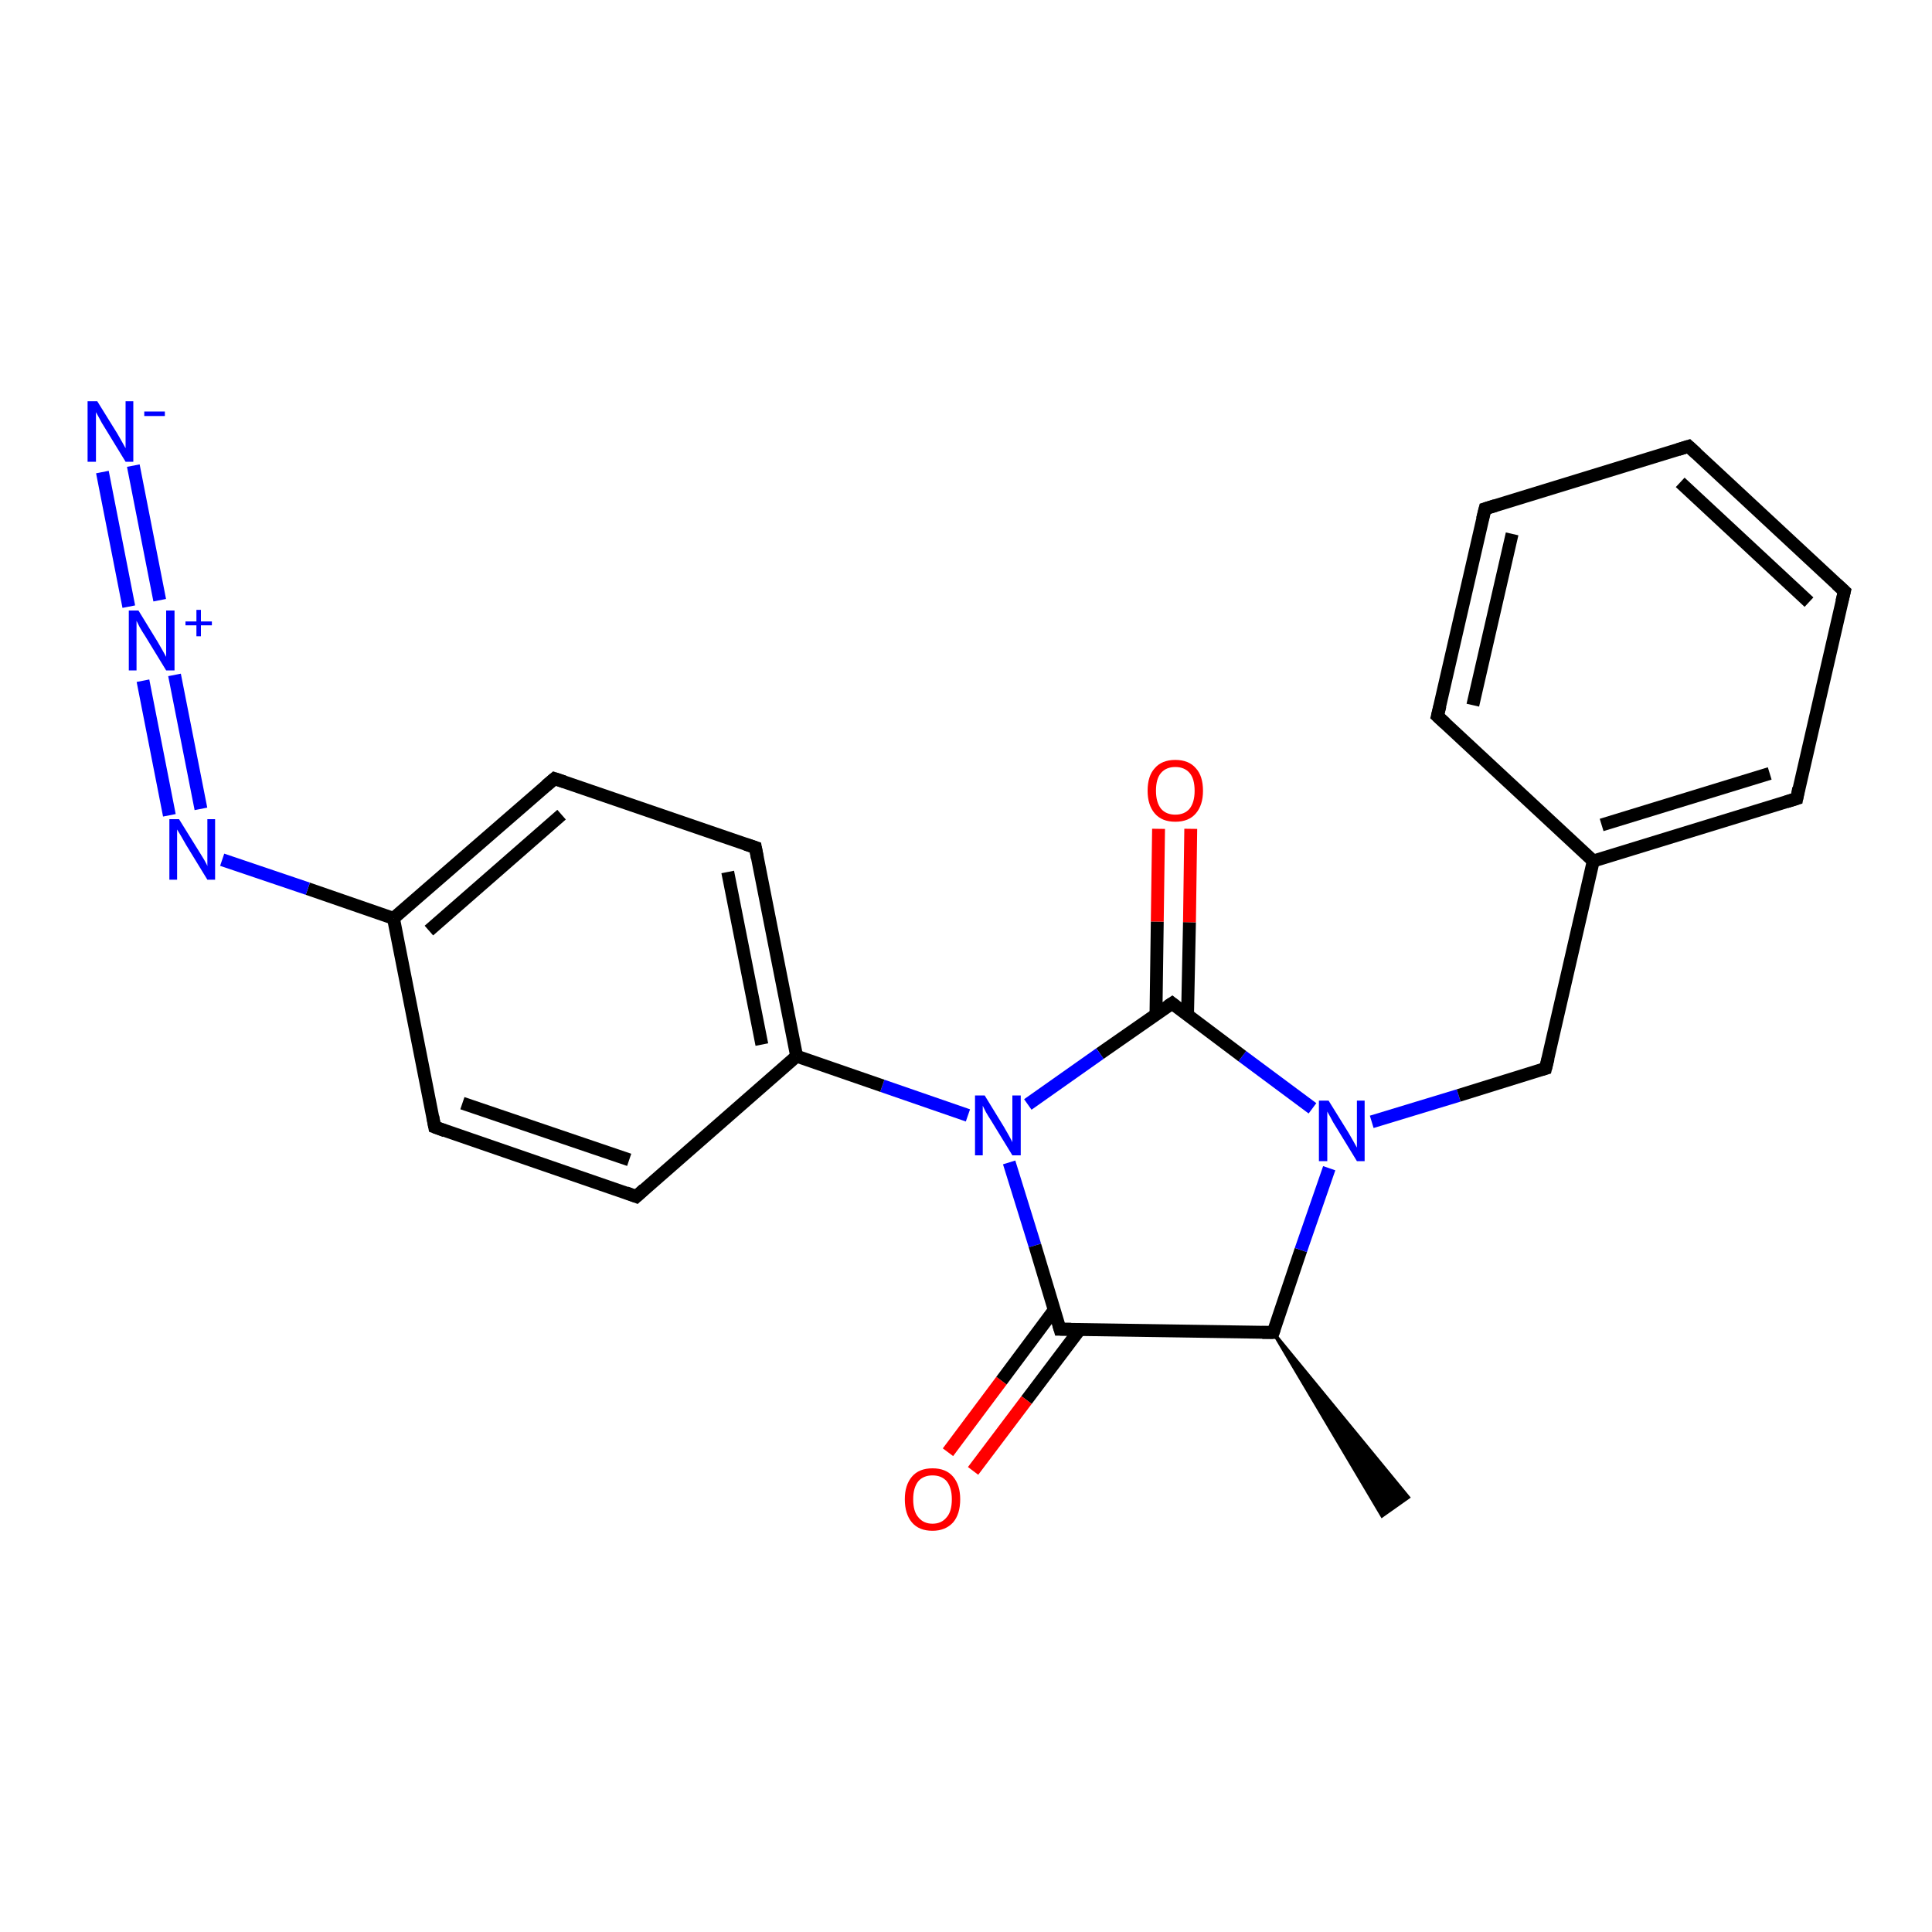 <?xml version='1.0' encoding='iso-8859-1'?>
<svg version='1.1' baseProfile='full'
              xmlns='http://www.w3.org/2000/svg'
                      xmlns:rdkit='http://www.rdkit.org/xml'
                      xmlns:xlink='http://www.w3.org/1999/xlink'
                  xml:space='preserve'
width='300px' height='300px' viewBox='0 0 300 300'>
<!-- END OF HEADER -->
<rect style='opacity:1.0;fill:#FFFFFF;stroke:none' width='300.0' height='300.0' x='0.0' y='0.0'> </rect>
<path class='bond-0 atom-1 atom-0' d='M 197.7,206.9 L 218.7,232.5 L 214.6,235.4 Z' style='fill:#000000;fill-rule:evenodd;fill-opacity:1;stroke:#000000;stroke-width:0.5px;stroke-linecap:butt;stroke-linejoin:miter;stroke-opacity:1;' />
<path class='bond-1 atom-1 atom-2' d='M 197.7,206.9 L 202.0,194.1' style='fill:none;fill-rule:evenodd;stroke:#000000;stroke-width:2.0px;stroke-linecap:butt;stroke-linejoin:miter;stroke-opacity:1' />
<path class='bond-1 atom-1 atom-2' d='M 202.0,194.1 L 206.4,181.4' style='fill:none;fill-rule:evenodd;stroke:#0000FF;stroke-width:2.0px;stroke-linecap:butt;stroke-linejoin:miter;stroke-opacity:1' />
<path class='bond-2 atom-2 atom-3' d='M 213.0,174.2 L 226.5,170.1' style='fill:none;fill-rule:evenodd;stroke:#0000FF;stroke-width:2.0px;stroke-linecap:butt;stroke-linejoin:miter;stroke-opacity:1' />
<path class='bond-2 atom-2 atom-3' d='M 226.5,170.1 L 240.0,165.9' style='fill:none;fill-rule:evenodd;stroke:#000000;stroke-width:2.0px;stroke-linecap:butt;stroke-linejoin:miter;stroke-opacity:1' />
<path class='bond-3 atom-3 atom-4' d='M 240.0,165.9 L 247.4,133.7' style='fill:none;fill-rule:evenodd;stroke:#000000;stroke-width:2.0px;stroke-linecap:butt;stroke-linejoin:miter;stroke-opacity:1' />
<path class='bond-4 atom-4 atom-5' d='M 247.4,133.7 L 279.0,124.0' style='fill:none;fill-rule:evenodd;stroke:#000000;stroke-width:2.0px;stroke-linecap:butt;stroke-linejoin:miter;stroke-opacity:1' />
<path class='bond-4 atom-4 atom-5' d='M 248.7,128.1 L 274.8,120.1' style='fill:none;fill-rule:evenodd;stroke:#000000;stroke-width:2.0px;stroke-linecap:butt;stroke-linejoin:miter;stroke-opacity:1' />
<path class='bond-5 atom-5 atom-6' d='M 279.0,124.0 L 286.4,91.8' style='fill:none;fill-rule:evenodd;stroke:#000000;stroke-width:2.0px;stroke-linecap:butt;stroke-linejoin:miter;stroke-opacity:1' />
<path class='bond-6 atom-6 atom-7' d='M 286.4,91.8 L 262.2,69.3' style='fill:none;fill-rule:evenodd;stroke:#000000;stroke-width:2.0px;stroke-linecap:butt;stroke-linejoin:miter;stroke-opacity:1' />
<path class='bond-6 atom-6 atom-7' d='M 280.9,93.5 L 260.9,74.9' style='fill:none;fill-rule:evenodd;stroke:#000000;stroke-width:2.0px;stroke-linecap:butt;stroke-linejoin:miter;stroke-opacity:1' />
<path class='bond-7 atom-7 atom-8' d='M 262.2,69.3 L 230.6,79.0' style='fill:none;fill-rule:evenodd;stroke:#000000;stroke-width:2.0px;stroke-linecap:butt;stroke-linejoin:miter;stroke-opacity:1' />
<path class='bond-8 atom-8 atom-9' d='M 230.6,79.0 L 223.2,111.2' style='fill:none;fill-rule:evenodd;stroke:#000000;stroke-width:2.0px;stroke-linecap:butt;stroke-linejoin:miter;stroke-opacity:1' />
<path class='bond-8 atom-8 atom-9' d='M 234.8,82.9 L 228.7,109.5' style='fill:none;fill-rule:evenodd;stroke:#000000;stroke-width:2.0px;stroke-linecap:butt;stroke-linejoin:miter;stroke-opacity:1' />
<path class='bond-9 atom-2 atom-10' d='M 203.8,172.1 L 192.9,164.0' style='fill:none;fill-rule:evenodd;stroke:#0000FF;stroke-width:2.0px;stroke-linecap:butt;stroke-linejoin:miter;stroke-opacity:1' />
<path class='bond-9 atom-2 atom-10' d='M 192.9,164.0 L 182.0,155.8' style='fill:none;fill-rule:evenodd;stroke:#000000;stroke-width:2.0px;stroke-linecap:butt;stroke-linejoin:miter;stroke-opacity:1' />
<path class='bond-10 atom-10 atom-11' d='M 184.4,157.6 L 184.7,143.2' style='fill:none;fill-rule:evenodd;stroke:#000000;stroke-width:2.0px;stroke-linecap:butt;stroke-linejoin:miter;stroke-opacity:1' />
<path class='bond-10 atom-10 atom-11' d='M 184.7,143.2 L 184.9,128.7' style='fill:none;fill-rule:evenodd;stroke:#FF0000;stroke-width:2.0px;stroke-linecap:butt;stroke-linejoin:miter;stroke-opacity:1' />
<path class='bond-10 atom-10 atom-11' d='M 179.5,157.5 L 179.7,143.1' style='fill:none;fill-rule:evenodd;stroke:#000000;stroke-width:2.0px;stroke-linecap:butt;stroke-linejoin:miter;stroke-opacity:1' />
<path class='bond-10 atom-10 atom-11' d='M 179.7,143.1 L 179.9,128.7' style='fill:none;fill-rule:evenodd;stroke:#FF0000;stroke-width:2.0px;stroke-linecap:butt;stroke-linejoin:miter;stroke-opacity:1' />
<path class='bond-11 atom-10 atom-12' d='M 182.0,155.8 L 170.8,163.6' style='fill:none;fill-rule:evenodd;stroke:#000000;stroke-width:2.0px;stroke-linecap:butt;stroke-linejoin:miter;stroke-opacity:1' />
<path class='bond-11 atom-10 atom-12' d='M 170.8,163.6 L 159.6,171.5' style='fill:none;fill-rule:evenodd;stroke:#0000FF;stroke-width:2.0px;stroke-linecap:butt;stroke-linejoin:miter;stroke-opacity:1' />
<path class='bond-12 atom-12 atom-13' d='M 156.7,180.5 L 160.7,193.4' style='fill:none;fill-rule:evenodd;stroke:#0000FF;stroke-width:2.0px;stroke-linecap:butt;stroke-linejoin:miter;stroke-opacity:1' />
<path class='bond-12 atom-12 atom-13' d='M 160.7,193.4 L 164.6,206.4' style='fill:none;fill-rule:evenodd;stroke:#000000;stroke-width:2.0px;stroke-linecap:butt;stroke-linejoin:miter;stroke-opacity:1' />
<path class='bond-13 atom-13 atom-14' d='M 163.7,203.4 L 155.5,214.4' style='fill:none;fill-rule:evenodd;stroke:#000000;stroke-width:2.0px;stroke-linecap:butt;stroke-linejoin:miter;stroke-opacity:1' />
<path class='bond-13 atom-13 atom-14' d='M 155.5,214.4 L 147.2,225.5' style='fill:none;fill-rule:evenodd;stroke:#FF0000;stroke-width:2.0px;stroke-linecap:butt;stroke-linejoin:miter;stroke-opacity:1' />
<path class='bond-13 atom-13 atom-14' d='M 167.7,206.4 L 159.4,217.4' style='fill:none;fill-rule:evenodd;stroke:#000000;stroke-width:2.0px;stroke-linecap:butt;stroke-linejoin:miter;stroke-opacity:1' />
<path class='bond-13 atom-13 atom-14' d='M 159.4,217.4 L 151.1,228.4' style='fill:none;fill-rule:evenodd;stroke:#FF0000;stroke-width:2.0px;stroke-linecap:butt;stroke-linejoin:miter;stroke-opacity:1' />
<path class='bond-14 atom-12 atom-15' d='M 150.3,173.2 L 137.0,168.6' style='fill:none;fill-rule:evenodd;stroke:#0000FF;stroke-width:2.0px;stroke-linecap:butt;stroke-linejoin:miter;stroke-opacity:1' />
<path class='bond-14 atom-12 atom-15' d='M 137.0,168.6 L 123.7,164.0' style='fill:none;fill-rule:evenodd;stroke:#000000;stroke-width:2.0px;stroke-linecap:butt;stroke-linejoin:miter;stroke-opacity:1' />
<path class='bond-15 atom-15 atom-16' d='M 123.7,164.0 L 117.3,131.6' style='fill:none;fill-rule:evenodd;stroke:#000000;stroke-width:2.0px;stroke-linecap:butt;stroke-linejoin:miter;stroke-opacity:1' />
<path class='bond-15 atom-15 atom-16' d='M 118.3,162.2 L 113.0,135.4' style='fill:none;fill-rule:evenodd;stroke:#000000;stroke-width:2.0px;stroke-linecap:butt;stroke-linejoin:miter;stroke-opacity:1' />
<path class='bond-16 atom-16 atom-17' d='M 117.3,131.6 L 86.1,120.9' style='fill:none;fill-rule:evenodd;stroke:#000000;stroke-width:2.0px;stroke-linecap:butt;stroke-linejoin:miter;stroke-opacity:1' />
<path class='bond-17 atom-17 atom-18' d='M 86.1,120.9 L 61.1,142.6' style='fill:none;fill-rule:evenodd;stroke:#000000;stroke-width:2.0px;stroke-linecap:butt;stroke-linejoin:miter;stroke-opacity:1' />
<path class='bond-17 atom-17 atom-18' d='M 87.2,126.5 L 66.6,144.5' style='fill:none;fill-rule:evenodd;stroke:#000000;stroke-width:2.0px;stroke-linecap:butt;stroke-linejoin:miter;stroke-opacity:1' />
<path class='bond-18 atom-18 atom-19' d='M 61.1,142.6 L 67.5,175.0' style='fill:none;fill-rule:evenodd;stroke:#000000;stroke-width:2.0px;stroke-linecap:butt;stroke-linejoin:miter;stroke-opacity:1' />
<path class='bond-19 atom-19 atom-20' d='M 67.5,175.0 L 98.8,185.8' style='fill:none;fill-rule:evenodd;stroke:#000000;stroke-width:2.0px;stroke-linecap:butt;stroke-linejoin:miter;stroke-opacity:1' />
<path class='bond-19 atom-19 atom-20' d='M 71.8,171.3 L 97.7,180.1' style='fill:none;fill-rule:evenodd;stroke:#000000;stroke-width:2.0px;stroke-linecap:butt;stroke-linejoin:miter;stroke-opacity:1' />
<path class='bond-20 atom-18 atom-21' d='M 61.1,142.6 L 47.8,138.0' style='fill:none;fill-rule:evenodd;stroke:#000000;stroke-width:2.0px;stroke-linecap:butt;stroke-linejoin:miter;stroke-opacity:1' />
<path class='bond-20 atom-18 atom-21' d='M 47.8,138.0 L 34.5,133.5' style='fill:none;fill-rule:evenodd;stroke:#0000FF;stroke-width:2.0px;stroke-linecap:butt;stroke-linejoin:miter;stroke-opacity:1' />
<path class='bond-21 atom-21 atom-22' d='M 26.3,126.6 L 22.2,105.7' style='fill:none;fill-rule:evenodd;stroke:#0000FF;stroke-width:2.0px;stroke-linecap:butt;stroke-linejoin:miter;stroke-opacity:1' />
<path class='bond-21 atom-21 atom-22' d='M 31.2,125.6 L 27.1,104.8' style='fill:none;fill-rule:evenodd;stroke:#0000FF;stroke-width:2.0px;stroke-linecap:butt;stroke-linejoin:miter;stroke-opacity:1' />
<path class='bond-22 atom-22 atom-23' d='M 20.0,94.2 L 15.9,73.3' style='fill:none;fill-rule:evenodd;stroke:#0000FF;stroke-width:2.0px;stroke-linecap:butt;stroke-linejoin:miter;stroke-opacity:1' />
<path class='bond-22 atom-22 atom-23' d='M 24.8,93.2 L 20.7,72.3' style='fill:none;fill-rule:evenodd;stroke:#0000FF;stroke-width:2.0px;stroke-linecap:butt;stroke-linejoin:miter;stroke-opacity:1' />
<path class='bond-23 atom-13 atom-1' d='M 164.6,206.4 L 197.7,206.9' style='fill:none;fill-rule:evenodd;stroke:#000000;stroke-width:2.0px;stroke-linecap:butt;stroke-linejoin:miter;stroke-opacity:1' />
<path class='bond-24 atom-20 atom-15' d='M 98.8,185.8 L 123.7,164.0' style='fill:none;fill-rule:evenodd;stroke:#000000;stroke-width:2.0px;stroke-linecap:butt;stroke-linejoin:miter;stroke-opacity:1' />
<path class='bond-25 atom-9 atom-4' d='M 223.2,111.2 L 247.4,133.7' style='fill:none;fill-rule:evenodd;stroke:#000000;stroke-width:2.0px;stroke-linecap:butt;stroke-linejoin:miter;stroke-opacity:1' />
<path d='M 197.9,206.3 L 197.7,206.9 L 196.0,206.9' style='fill:none;stroke:#000000;stroke-width:2.0px;stroke-linecap:butt;stroke-linejoin:miter;stroke-opacity:1;' />
<path d='M 239.3,166.1 L 240.0,165.9 L 240.4,164.3' style='fill:none;stroke:#000000;stroke-width:2.0px;stroke-linecap:butt;stroke-linejoin:miter;stroke-opacity:1;' />
<path d='M 277.4,124.5 L 279.0,124.0 L 279.3,122.4' style='fill:none;stroke:#000000;stroke-width:2.0px;stroke-linecap:butt;stroke-linejoin:miter;stroke-opacity:1;' />
<path d='M 286.0,93.4 L 286.4,91.8 L 285.2,90.7' style='fill:none;stroke:#000000;stroke-width:2.0px;stroke-linecap:butt;stroke-linejoin:miter;stroke-opacity:1;' />
<path d='M 263.4,70.4 L 262.2,69.3 L 260.6,69.8' style='fill:none;stroke:#000000;stroke-width:2.0px;stroke-linecap:butt;stroke-linejoin:miter;stroke-opacity:1;' />
<path d='M 232.2,78.5 L 230.6,79.0 L 230.2,80.6' style='fill:none;stroke:#000000;stroke-width:2.0px;stroke-linecap:butt;stroke-linejoin:miter;stroke-opacity:1;' />
<path d='M 223.6,109.6 L 223.2,111.2 L 224.4,112.3' style='fill:none;stroke:#000000;stroke-width:2.0px;stroke-linecap:butt;stroke-linejoin:miter;stroke-opacity:1;' />
<path d='M 182.5,156.2 L 182.0,155.8 L 181.4,156.2' style='fill:none;stroke:#000000;stroke-width:2.0px;stroke-linecap:butt;stroke-linejoin:miter;stroke-opacity:1;' />
<path d='M 164.4,205.7 L 164.6,206.4 L 166.3,206.4' style='fill:none;stroke:#000000;stroke-width:2.0px;stroke-linecap:butt;stroke-linejoin:miter;stroke-opacity:1;' />
<path d='M 117.6,133.2 L 117.3,131.6 L 115.8,131.1' style='fill:none;stroke:#000000;stroke-width:2.0px;stroke-linecap:butt;stroke-linejoin:miter;stroke-opacity:1;' />
<path d='M 87.6,121.4 L 86.1,120.9 L 84.8,122.0' style='fill:none;stroke:#000000;stroke-width:2.0px;stroke-linecap:butt;stroke-linejoin:miter;stroke-opacity:1;' />
<path d='M 67.2,173.4 L 67.5,175.0 L 69.1,175.6' style='fill:none;stroke:#000000;stroke-width:2.0px;stroke-linecap:butt;stroke-linejoin:miter;stroke-opacity:1;' />
<path d='M 97.2,185.2 L 98.8,185.8 L 100.0,184.7' style='fill:none;stroke:#000000;stroke-width:2.0px;stroke-linecap:butt;stroke-linejoin:miter;stroke-opacity:1;' />
<path class='atom-2' d='M 206.3 170.9
L 209.4 175.9
Q 209.7 176.4, 210.2 177.3
Q 210.7 178.2, 210.7 178.2
L 210.7 170.9
L 211.9 170.9
L 211.9 180.3
L 210.7 180.3
L 207.4 174.9
Q 207.0 174.3, 206.6 173.5
Q 206.2 172.8, 206.1 172.6
L 206.1 180.3
L 204.8 180.3
L 204.8 170.9
L 206.3 170.9
' fill='#0000FF'/>
<path class='atom-11' d='M 178.2 122.8
Q 178.2 120.5, 179.3 119.3
Q 180.4 118.0, 182.5 118.0
Q 184.6 118.0, 185.7 119.3
Q 186.8 120.5, 186.8 122.8
Q 186.8 125.0, 185.7 126.3
Q 184.6 127.6, 182.5 127.6
Q 180.4 127.6, 179.3 126.3
Q 178.2 125.0, 178.2 122.8
M 182.5 126.5
Q 183.9 126.5, 184.7 125.6
Q 185.5 124.6, 185.5 122.8
Q 185.5 120.9, 184.7 120.0
Q 183.9 119.1, 182.5 119.1
Q 181.1 119.1, 180.3 120.0
Q 179.5 120.9, 179.5 122.8
Q 179.5 124.6, 180.3 125.6
Q 181.1 126.5, 182.5 126.5
' fill='#FF0000'/>
<path class='atom-12' d='M 152.9 170.1
L 155.9 175.0
Q 156.2 175.5, 156.7 176.4
Q 157.2 177.3, 157.2 177.4
L 157.2 170.1
L 158.5 170.1
L 158.5 179.4
L 157.2 179.4
L 153.9 174.0
Q 153.5 173.4, 153.1 172.7
Q 152.7 171.9, 152.6 171.7
L 152.6 179.4
L 151.4 179.4
L 151.4 170.1
L 152.9 170.1
' fill='#0000FF'/>
<path class='atom-14' d='M 140.5 232.8
Q 140.5 230.6, 141.6 229.3
Q 142.7 228.0, 144.8 228.0
Q 146.9 228.0, 148.0 229.3
Q 149.1 230.6, 149.1 232.8
Q 149.1 235.1, 148.0 236.4
Q 146.8 237.7, 144.8 237.7
Q 142.7 237.7, 141.6 236.4
Q 140.5 235.1, 140.5 232.8
M 144.8 236.6
Q 146.2 236.6, 147.0 235.6
Q 147.8 234.7, 147.8 232.8
Q 147.8 231.0, 147.0 230.0
Q 146.2 229.1, 144.8 229.1
Q 143.4 229.1, 142.6 230.0
Q 141.8 231.0, 141.8 232.8
Q 141.8 234.7, 142.6 235.6
Q 143.4 236.6, 144.8 236.6
' fill='#FF0000'/>
<path class='atom-21' d='M 27.8 127.2
L 30.9 132.2
Q 31.2 132.7, 31.7 133.5
Q 32.2 134.4, 32.2 134.5
L 32.2 127.2
L 33.4 127.2
L 33.4 136.6
L 32.2 136.6
L 28.9 131.2
Q 28.5 130.5, 28.1 129.8
Q 27.7 129.1, 27.5 128.8
L 27.5 136.6
L 26.3 136.6
L 26.3 127.2
L 27.8 127.2
' fill='#0000FF'/>
<path class='atom-22' d='M 21.5 94.8
L 24.5 99.7
Q 24.8 100.2, 25.3 101.1
Q 25.8 102.0, 25.8 102.0
L 25.8 94.8
L 27.1 94.8
L 27.1 104.1
L 25.8 104.1
L 22.5 98.7
Q 22.1 98.1, 21.7 97.4
Q 21.3 96.6, 21.2 96.4
L 21.2 104.1
L 20.0 104.1
L 20.0 94.8
L 21.5 94.8
' fill='#0000FF'/>
<path class='atom-22' d='M 28.8 96.5
L 30.5 96.5
L 30.5 94.7
L 31.2 94.7
L 31.2 96.5
L 32.9 96.5
L 32.9 97.1
L 31.2 97.1
L 31.2 98.8
L 30.5 98.8
L 30.5 97.1
L 28.8 97.1
L 28.8 96.5
' fill='#0000FF'/>
<path class='atom-23' d='M 15.1 62.3
L 18.2 67.3
Q 18.5 67.8, 19.0 68.7
Q 19.5 69.6, 19.5 69.6
L 19.5 62.3
L 20.7 62.3
L 20.7 71.7
L 19.5 71.7
L 16.2 66.3
Q 15.8 65.7, 15.4 64.9
Q 15.0 64.2, 14.9 64.0
L 14.9 71.7
L 13.6 71.7
L 13.6 62.3
L 15.1 62.3
' fill='#0000FF'/>
<path class='atom-23' d='M 22.4 63.9
L 25.6 63.9
L 25.6 64.6
L 22.4 64.6
L 22.4 63.9
' fill='#0000FF'/>
</svg>
